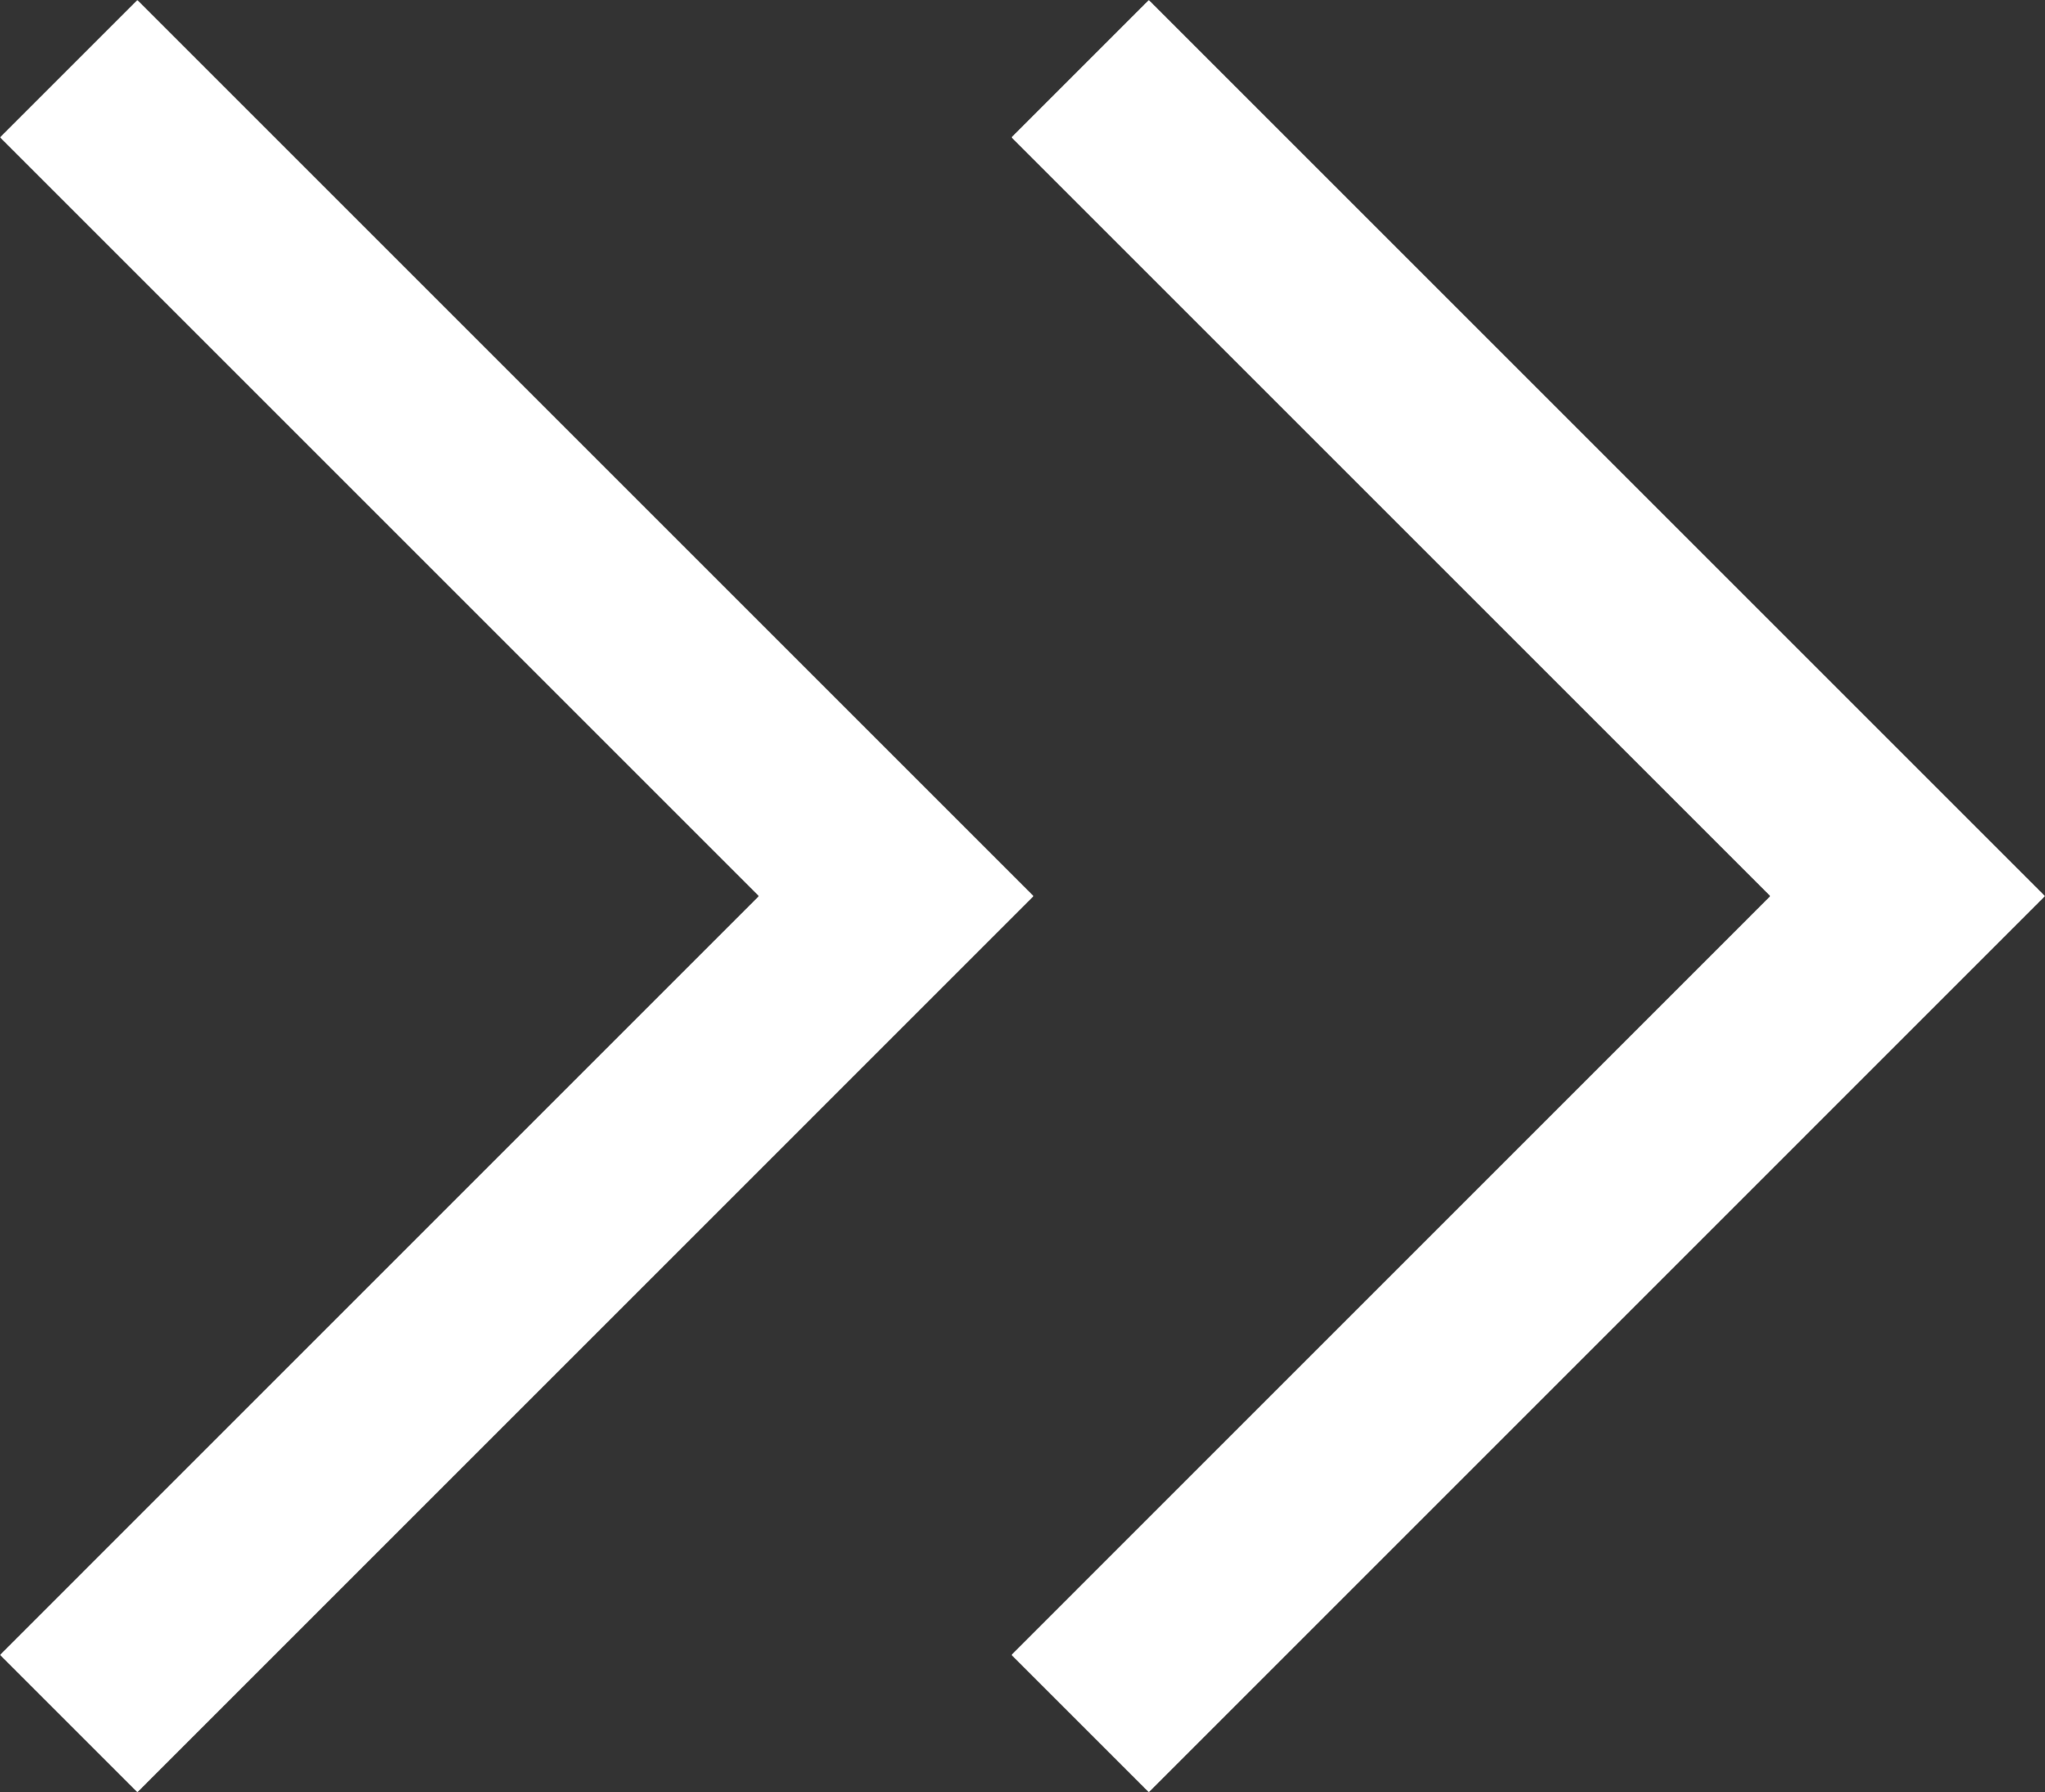 <svg xmlns="http://www.w3.org/2000/svg" width="31.58" height="27.68" viewBox="0 0 31.58 27.68">
  <rect x="0" y="0" width="31.58" height="27.68" fill="#333333" stroke="none"/>
  <g id="Group_2492" data-name="Group 2492" transform="translate(1.061 1.061)">
    <path id="Stroke_1" data-name="Stroke 1" d="M25.559,12.779,12.779,0,0,12.779" transform="translate(12.779 0) rotate(90)" fill="none" stroke="#fff" stroke-miterlimit="10" stroke-width="3"/>
    <path id="Stroke_1-2" data-name="Stroke 1" d="M25.559,12.779,12.779,0,0,12.779" transform="translate(28.398 0) rotate(90)" fill="none" stroke="#fff" stroke-miterlimit="10" stroke-width="3"/>
  </g>
</svg>
